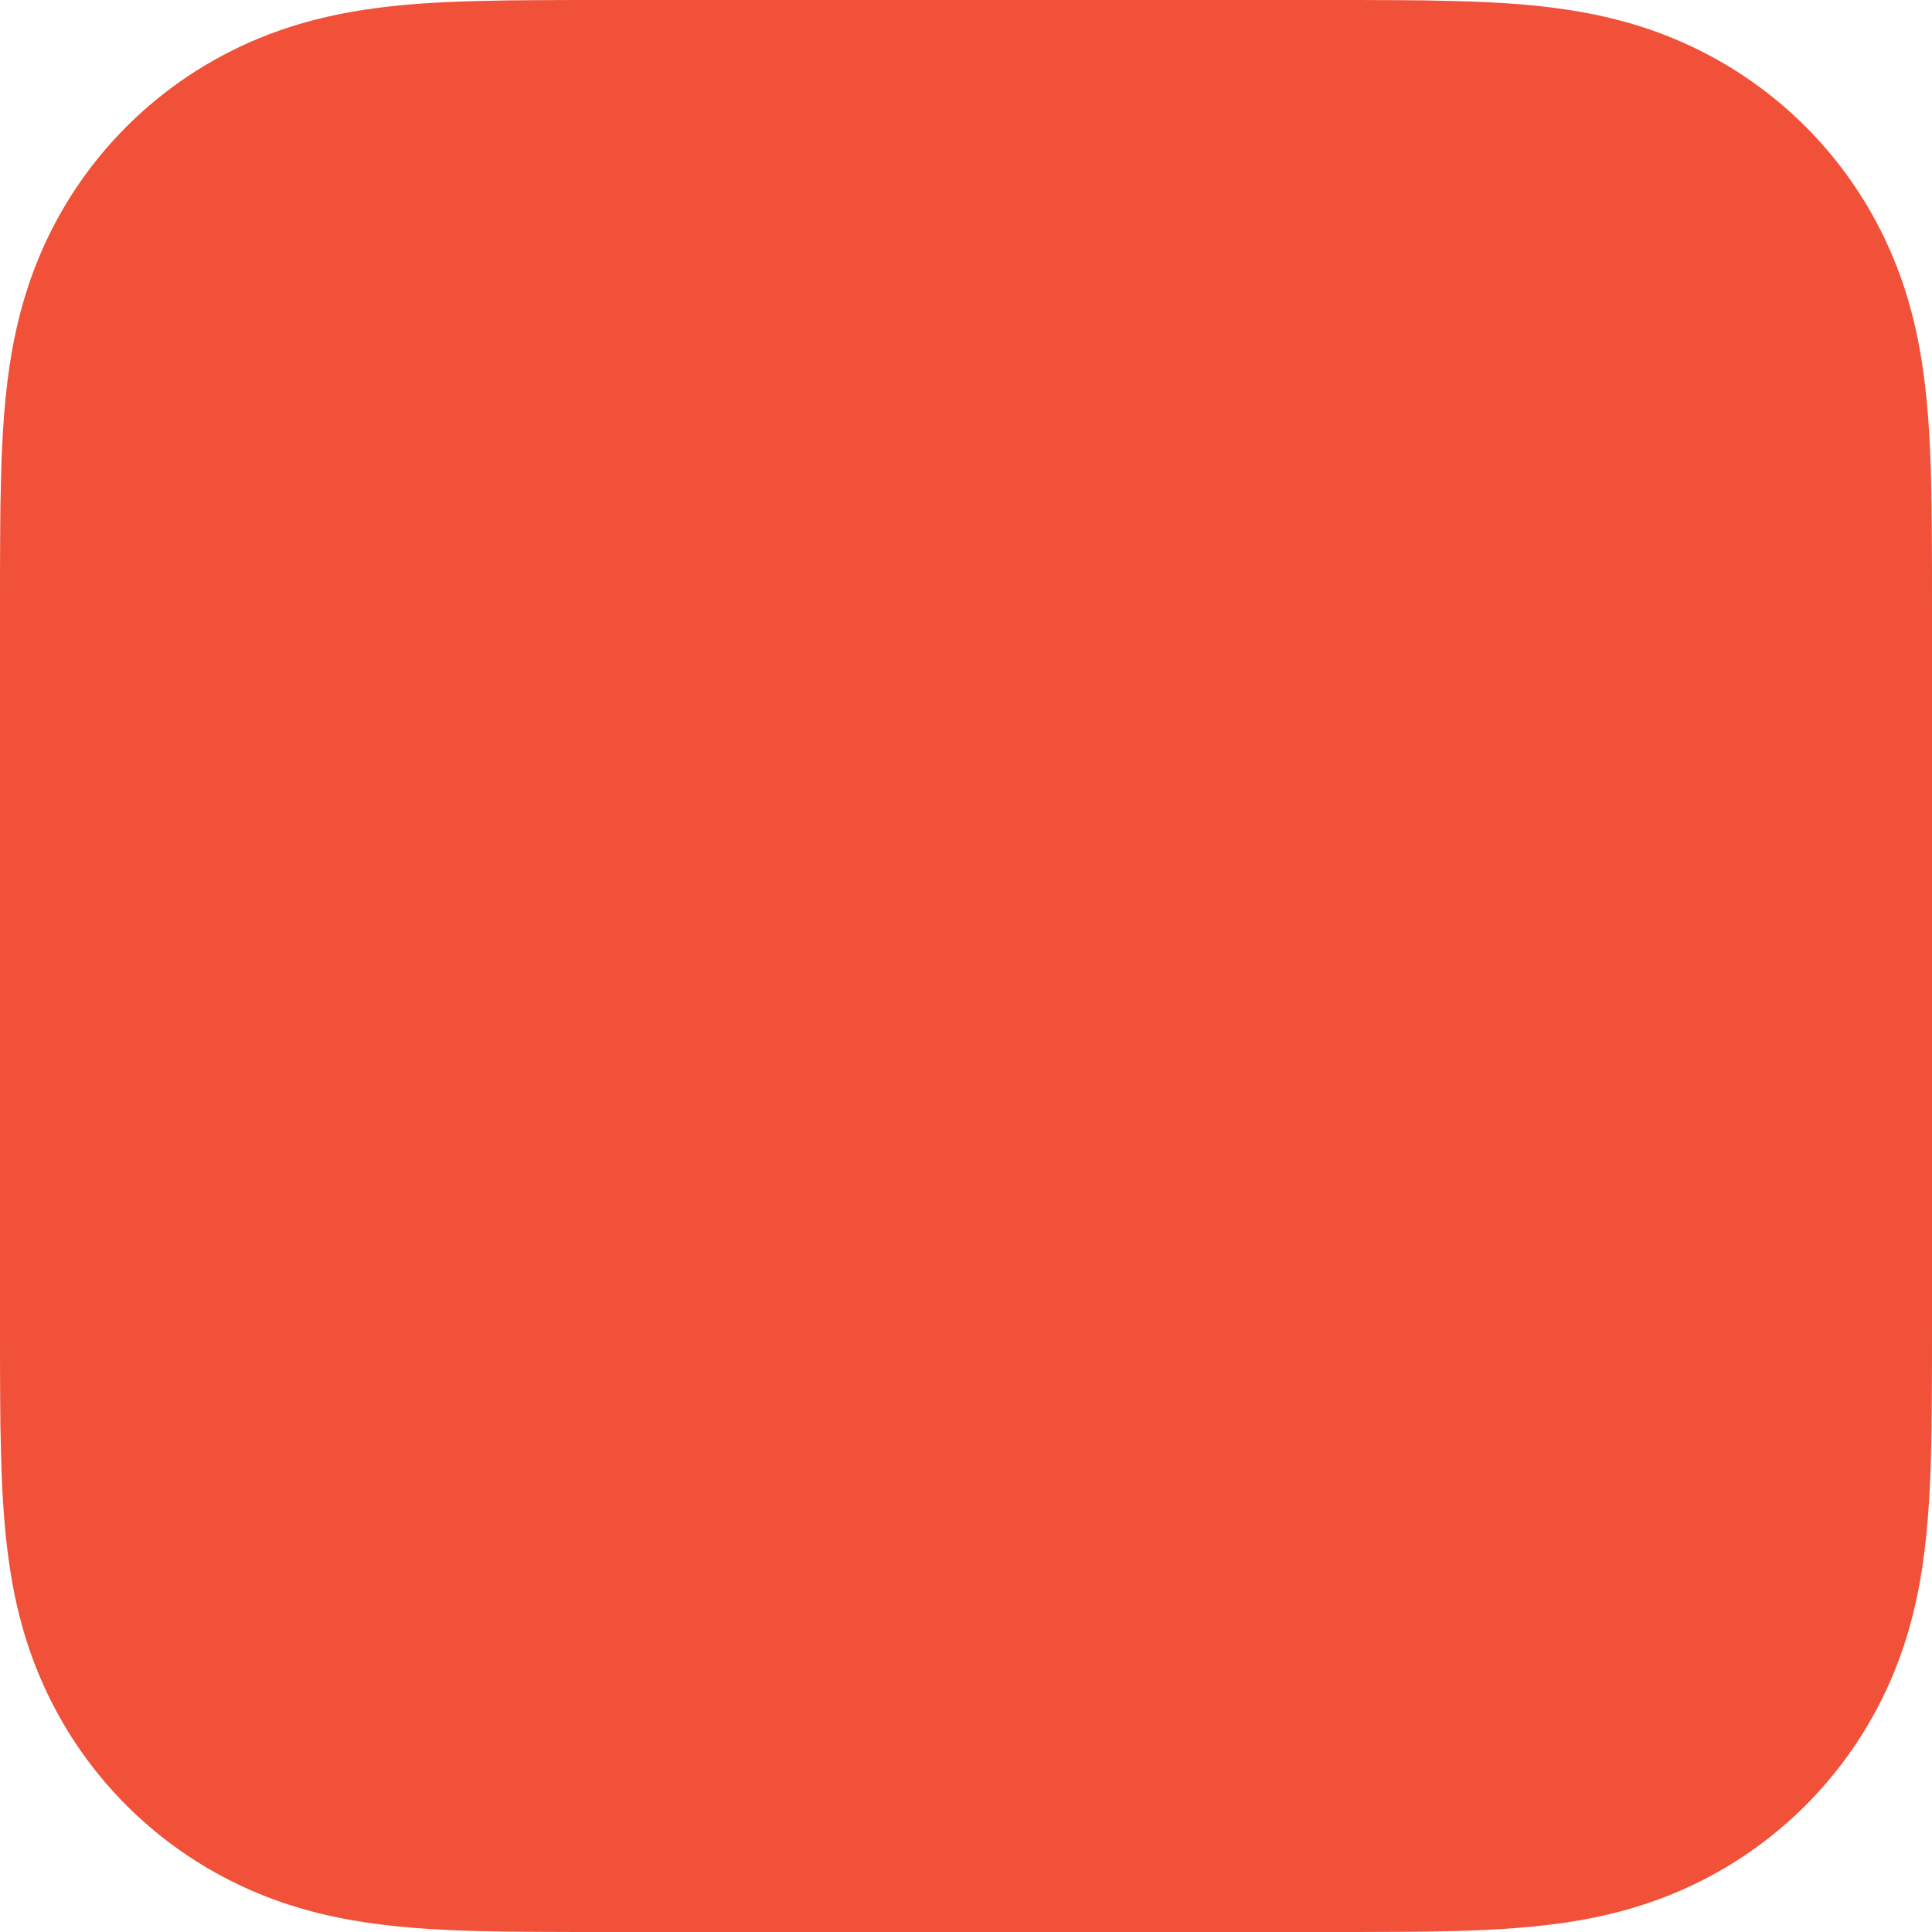 <?xml version="1.0" encoding="utf-8"?>
<svg xmlns="http://www.w3.org/2000/svg" fill="none" height="100%" overflow="visible" preserveAspectRatio="none" style="display: block;" viewBox="0 0 24 24" width="100%">
<path d="M23.998 6.647C23.997 6.406 23.994 6.165 23.988 5.923C23.973 5.398 23.942 4.867 23.849 4.347C23.754 3.819 23.599 3.328 23.355 2.848C22.872 1.899 22.101 1.128 21.151 0.645C20.672 0.401 20.181 0.246 19.654 0.151C19.133 0.057 18.603 0.027 18.077 0.013C17.835 0.006 17.594 0.003 17.353 0.002C17.065 0 16.778 0 16.493 0H7.507C7.221 0 6.934 0 6.647 0.002C6.406 0.003 6.165 0.006 5.923 0.013C5.792 0.016 5.66 0.021 5.528 0.027C5.133 0.046 4.737 0.081 4.347 0.151C3.951 0.222 3.576 0.327 3.211 0.478C2.598 0.732 2.041 1.103 1.572 1.572C1.198 1.946 0.885 2.377 0.645 2.848C0.401 3.328 0.247 3.819 0.151 4.347C0.058 4.867 0.027 5.398 0.013 5.923C0.006 6.165 0.003 6.406 0.002 6.647C-0 6.934 3.29879e-05 7.221 3.29879e-05 7.507V16.493C3.29879e-05 16.779 3.29879e-05 17.066 0.002 17.352C0.003 17.594 0.006 17.835 0.013 18.076C0.027 18.602 0.058 19.133 0.151 19.653C0.246 20.181 0.401 20.672 0.645 21.152C1.128 22.101 1.899 22.872 2.849 23.355C3.328 23.599 3.819 23.754 4.347 23.849C4.867 23.942 5.397 23.974 5.923 23.988C6.165 23.994 6.406 23.997 6.648 23.998C6.934 24 7.221 24 7.507 24H16.493C16.779 24 17.066 24 17.353 23.998C17.594 23.997 17.835 23.994 18.077 23.988C18.603 23.973 19.133 23.942 19.654 23.849C20.181 23.754 20.672 23.599 21.151 23.355C22.101 22.872 22.872 22.101 23.355 21.152C23.599 20.672 23.754 20.181 23.849 19.653C23.942 19.133 23.973 18.602 23.988 18.077C23.994 17.835 23.997 17.594 23.998 17.352C24 17.066 24 16.779 24 16.492V7.507C24 7.22 24 6.934 23.998 6.647Z" fill="#F05138" id="Vector"/>
</svg>